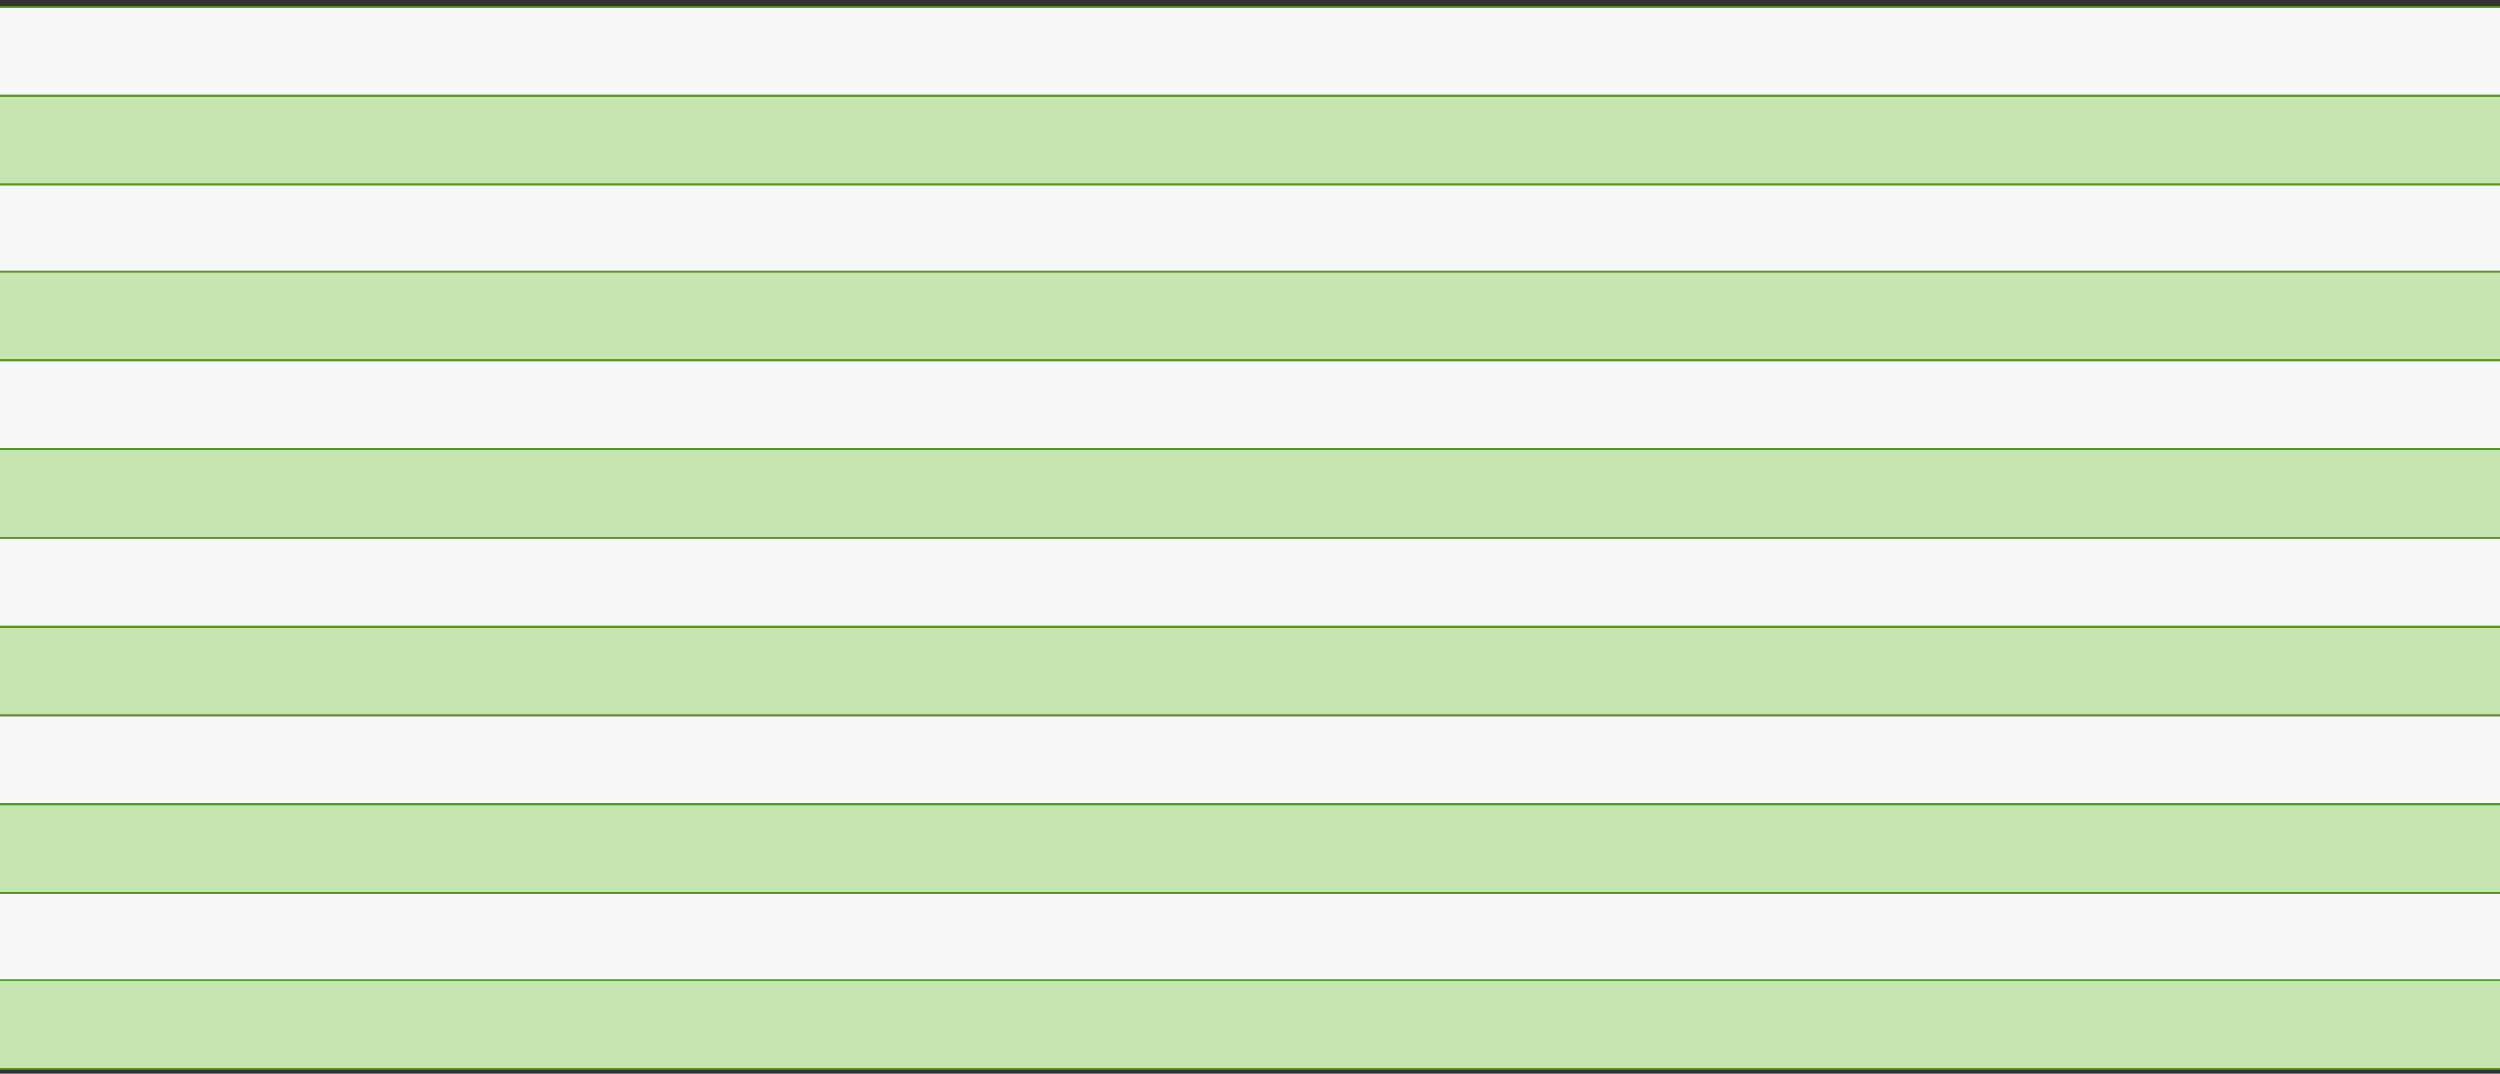 <?xml version="1.0" encoding="utf-8"?>
<svg xmlns="http://www.w3.org/2000/svg" fill="none" height="100%" overflow="visible" preserveAspectRatio="none" style="display: block;" viewBox="0 0 319 137" width="100%">
<rect x="0" y="0" width="319" height="137" fill="#333333" stroke="none"/>
<g id="Chart">
<line id="Line 2" stroke="#529B1B" stroke-width="0.222" x2="319" y1="0.889" y2="0.889"/>
<rect fill="#F7F7F7" height="11.107" id="Rectangle 35" width="319" y="1"/>
<line id="Line 3" stroke="#529B1B" stroke-width="0.222" x2="319" y1="12.217" y2="12.217"/>
<rect fill="#C7E5B0" height="11.107" id="Rectangle 34" width="319" y="12.329"/>
<line id="Line 1" stroke="#529B1B" stroke-width="0.222" x2="319" y1="12.217" y2="12.217"/>
<line id="Line 2_2" stroke="#529B1B" stroke-width="0.222" x2="319" y1="23.547" y2="23.547"/>
<rect fill="#F7F7F7" height="11.107" id="Rectangle 35_2" width="319" y="23.658"/>
<rect fill="#C7E5B0" height="11.107" id="Rectangle 36" width="319" y="34.765"/>
<line id="Line 4" stroke="#529B1B" stroke-width="0.222" x2="319" y1="34.654" y2="34.654"/>
<line id="Line 5" stroke="#529B1B" stroke-width="0.222" x2="319" y1="45.981" y2="45.981"/>
<rect fill="#F7F7F7" height="11.107" id="Rectangle 37" width="319" y="46.092"/>
<line id="Line 3_2" stroke="#529B1B" stroke-width="0.222" x2="319" y1="57.311" y2="57.311"/>
<rect fill="#C7E5B0" height="11.107" id="Rectangle 34_2" width="319" y="57.422"/>
<line id="Line 1_2" stroke="#529B1B" stroke-width="0.222" x2="319" y1="57.311" y2="57.311"/>
<line id="Line 2_3" stroke="#529B1B" stroke-width="0.222" x2="319" y1="68.639" y2="68.639"/>
<rect fill="#F7F7F7" height="11.107" id="Rectangle 35_3" width="319" y="68.751"/>
<rect fill="#C7E5B0" height="11.107" id="Rectangle 38" width="319" y="80.08"/>
<line id="Line 6" stroke="#529B1B" stroke-width="0.222" x2="319" y1="79.969" y2="79.969"/>
<line id="Line 7" stroke="#529B1B" stroke-width="0.222" x2="319" y1="91.297" y2="91.297"/>
<rect fill="#F7F7F7" height="11.107" id="Rectangle 39" width="319" y="91.408"/>
<line id="Line 8" stroke="#529B1B" stroke-width="0.222" x2="319" y1="102.626" y2="102.626"/>
<rect fill="#C7E5B0" height="11.107" id="Rectangle 40" width="319" y="102.737"/>
<line id="Line 9" stroke="#529B1B" stroke-width="0.222" x2="319" y1="102.626" y2="102.626"/>
<line id="Line 10" stroke="#529B1B" stroke-width="0.222" x2="319" y1="113.954" y2="113.954"/>
<rect fill="#F7F7F7" height="11.107" id="Rectangle 41" width="319" y="114.065"/>
<rect fill="#C7E5B0" height="11.107" id="Rectangle 36_2" width="319" y="125.172"/>
<line id="Line 4_2" stroke="#529B1B" stroke-width="0.222" x2="319" y1="125.061" y2="125.061"/>
<line id="Line 5_2" stroke="#529B1B" stroke-width="0.222" x2="319" y1="136.39" y2="136.39"/>
</g>
</svg>